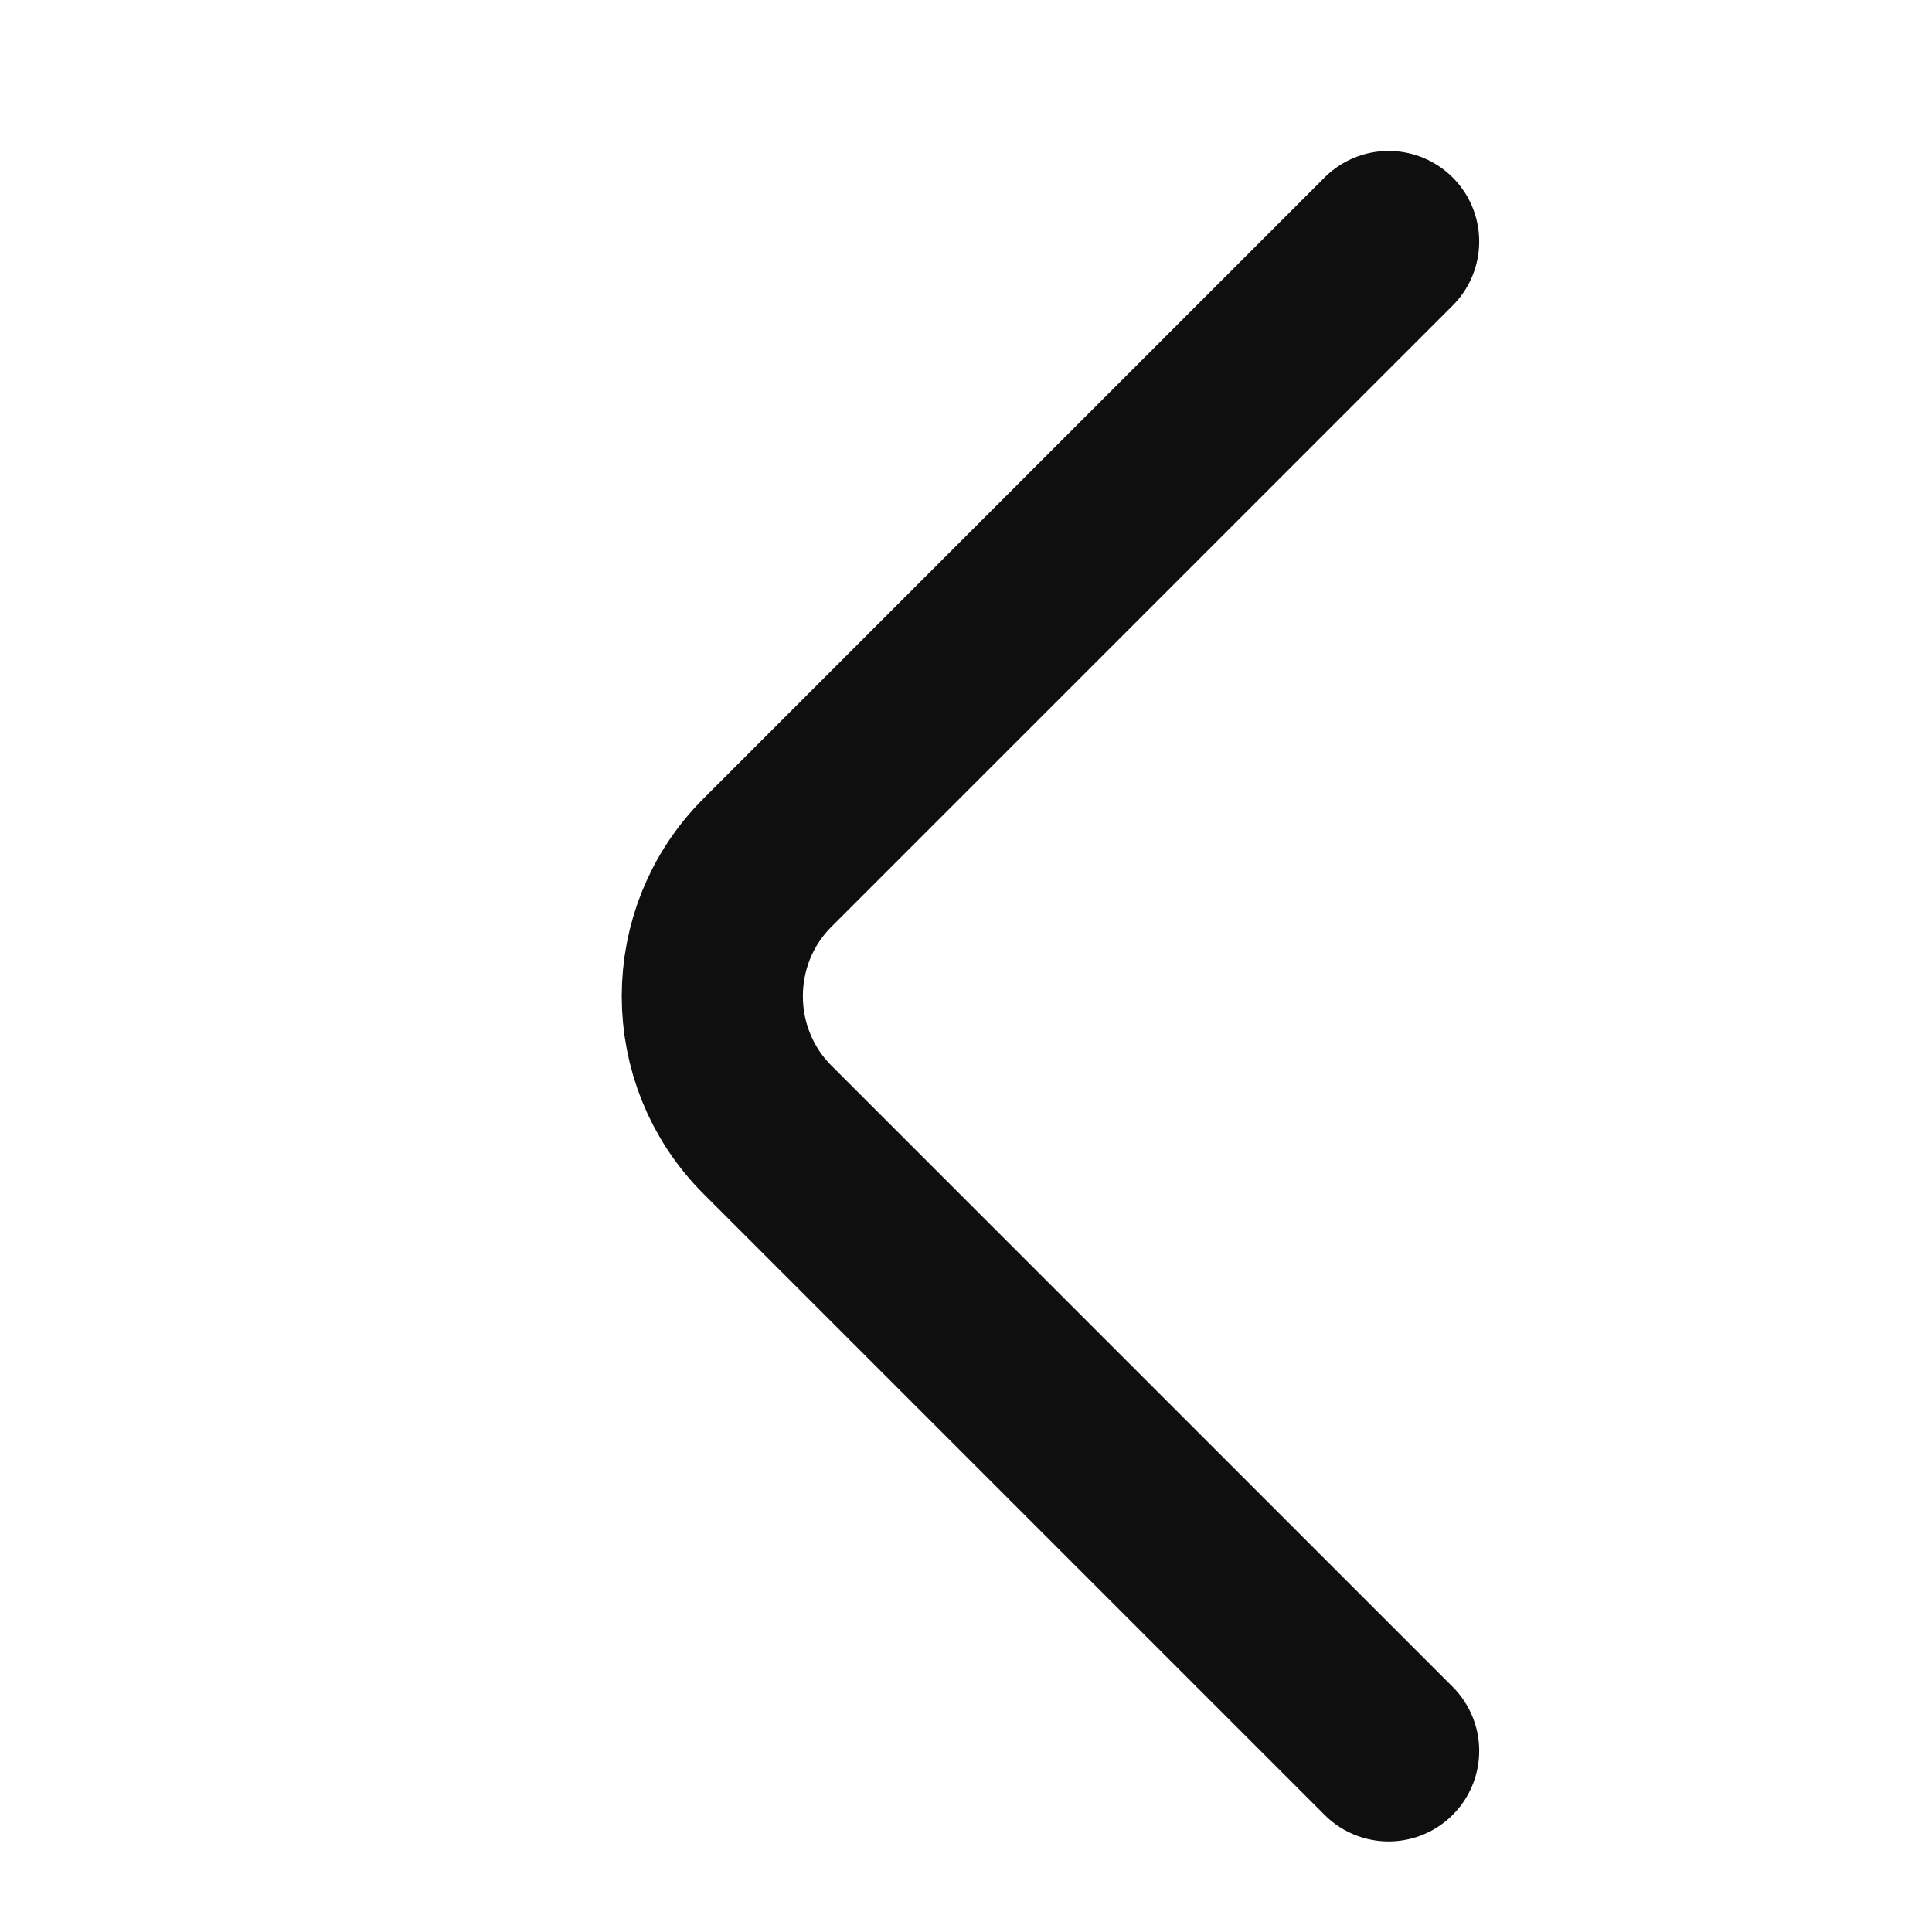 <svg width="16" height="16" viewBox="0 0 16 16" fill="none" xmlns="http://www.w3.org/2000/svg">
<path d="M11.5 14.5L6.355 9.355C5.747 8.747 5.747 7.753 6.355 7.145L11.5 2" stroke="#0F0F0F" stroke-width="1.5" stroke-miterlimit="10" stroke-linecap="round" stroke-linejoin="round"/>
</svg>
